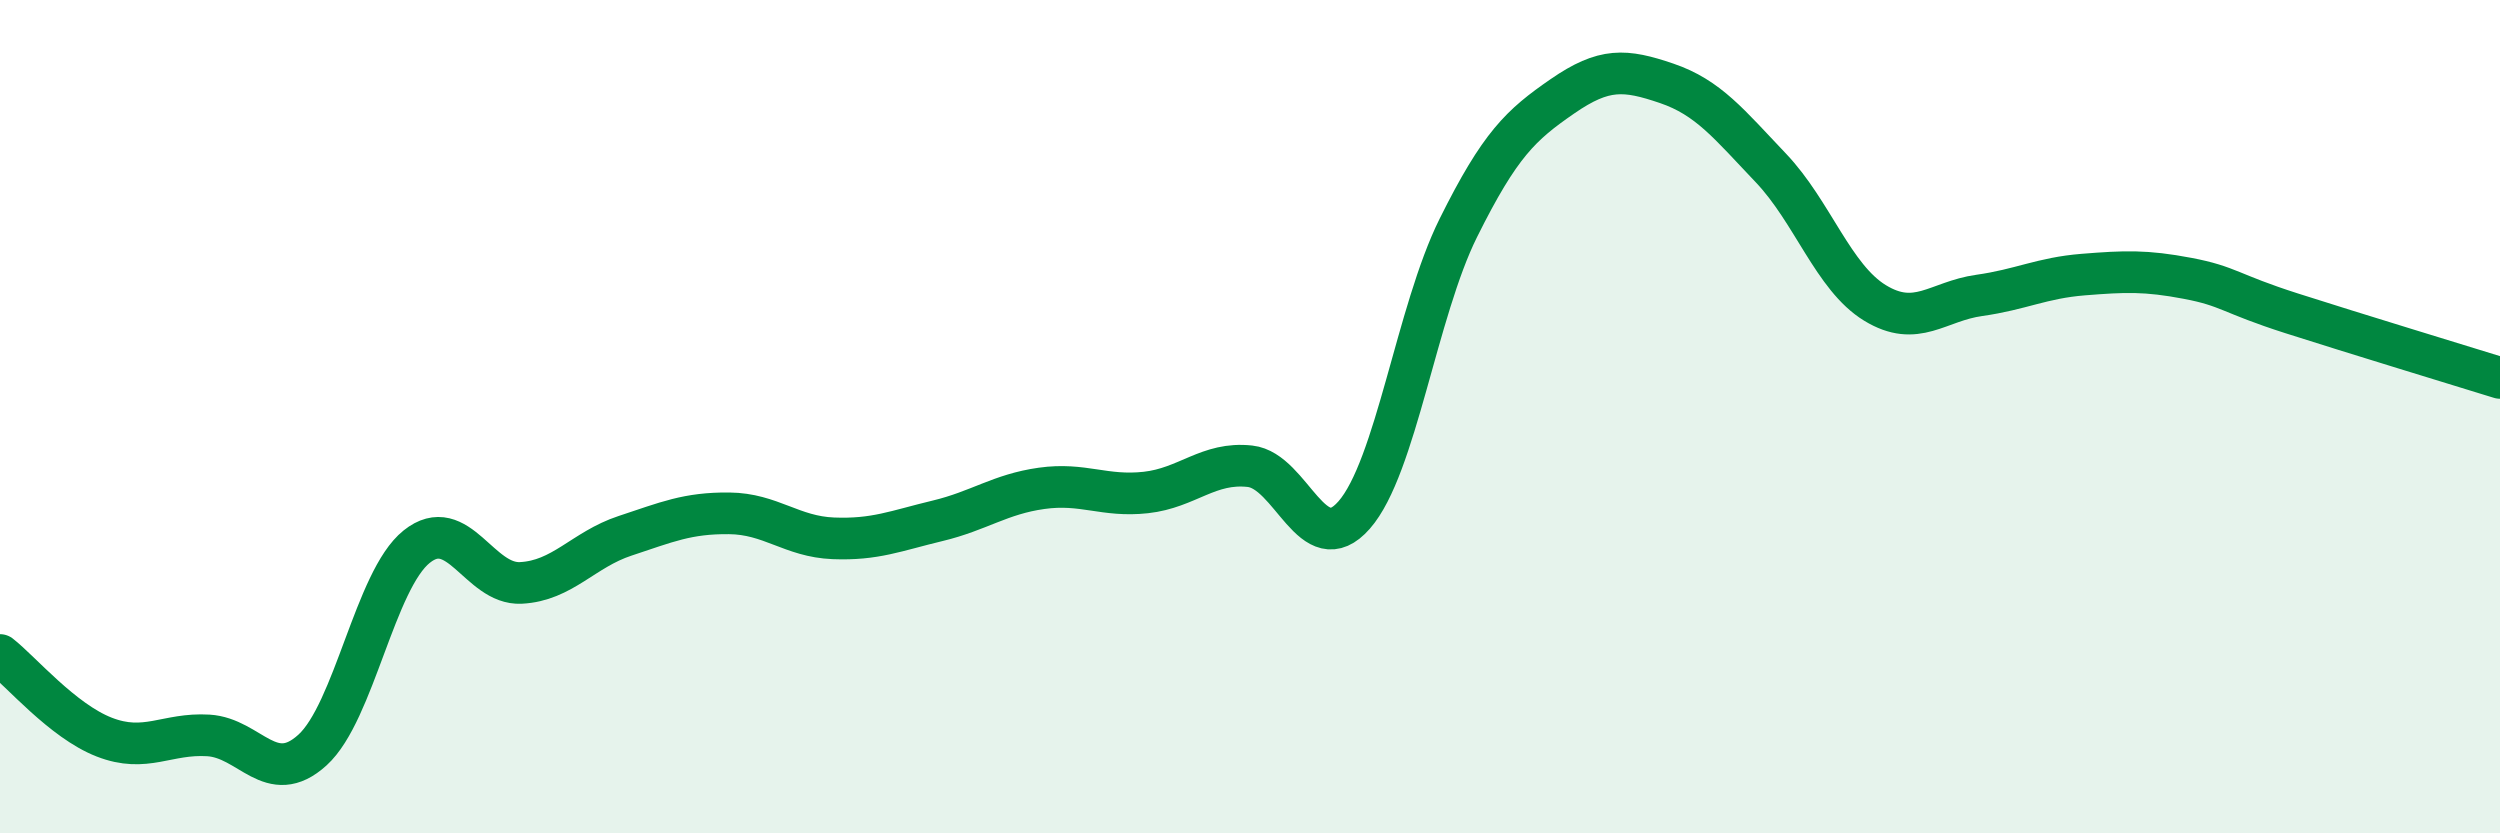 
    <svg width="60" height="20" viewBox="0 0 60 20" xmlns="http://www.w3.org/2000/svg">
      <path
        d="M 0,15.72 C 0.5,16.11 1.5,17.3 2.5,17.69 C 3.5,18.08 4,17.59 5,17.65 C 6,17.71 6.5,18.91 7.5,18 C 8.5,17.09 9,13.92 10,13.12 C 11,12.32 11.5,14.04 12.5,13.99 C 13.5,13.94 14,13.19 15,12.86 C 16,12.53 16.5,12.31 17.5,12.32 C 18.5,12.33 19,12.88 20,12.92 C 21,12.96 21.5,12.74 22.5,12.5 C 23.5,12.26 24,11.86 25,11.72 C 26,11.58 26.5,11.93 27.5,11.82 C 28.5,11.71 29,11.08 30,11.19 C 31,11.3 31.5,13.5 32.5,12.36 C 33.5,11.22 34,7.48 35,5.47 C 36,3.46 36.5,3 37.5,2.31 C 38.5,1.62 39,1.66 40,2 C 41,2.34 41.5,2.98 42.5,4.03 C 43.5,5.08 44,6.66 45,7.27 C 46,7.88 46.5,7.23 47.5,7.09 C 48.5,6.95 49,6.67 50,6.59 C 51,6.51 51.5,6.49 52.5,6.68 C 53.5,6.87 53.5,7.04 55,7.52 C 56.5,8 59,8.76 60,9.07L60 20L0 20Z"
        fill="#008740"
        opacity="0.1"
        stroke-linecap="round"
        stroke-linejoin="round"
      />
      <path
        d="M 0,15.72 C 0.5,16.11 1.5,17.3 2.5,17.69 C 3.5,18.08 4,17.59 5,17.65 C 6,17.71 6.5,18.91 7.5,18 C 8.5,17.09 9,13.92 10,13.12 C 11,12.32 11.5,14.04 12.5,13.99 C 13.5,13.94 14,13.19 15,12.86 C 16,12.53 16.5,12.31 17.5,12.32 C 18.5,12.33 19,12.88 20,12.92 C 21,12.96 21.5,12.74 22.5,12.5 C 23.5,12.26 24,11.86 25,11.72 C 26,11.58 26.5,11.93 27.5,11.82 C 28.5,11.71 29,11.08 30,11.19 C 31,11.3 31.5,13.5 32.5,12.36 C 33.5,11.22 34,7.48 35,5.47 C 36,3.46 36.5,3 37.5,2.31 C 38.5,1.62 39,1.66 40,2 C 41,2.34 41.5,2.98 42.5,4.03 C 43.5,5.08 44,6.66 45,7.27 C 46,7.88 46.5,7.23 47.5,7.09 C 48.5,6.95 49,6.67 50,6.59 C 51,6.51 51.5,6.49 52.5,6.68 C 53.5,6.87 53.5,7.04 55,7.52 C 56.5,8 59,8.76 60,9.07"
        stroke="#008740"
        stroke-width="1"
        fill="none"
        stroke-linecap="round"
        stroke-linejoin="round"
      />
    </svg>
  